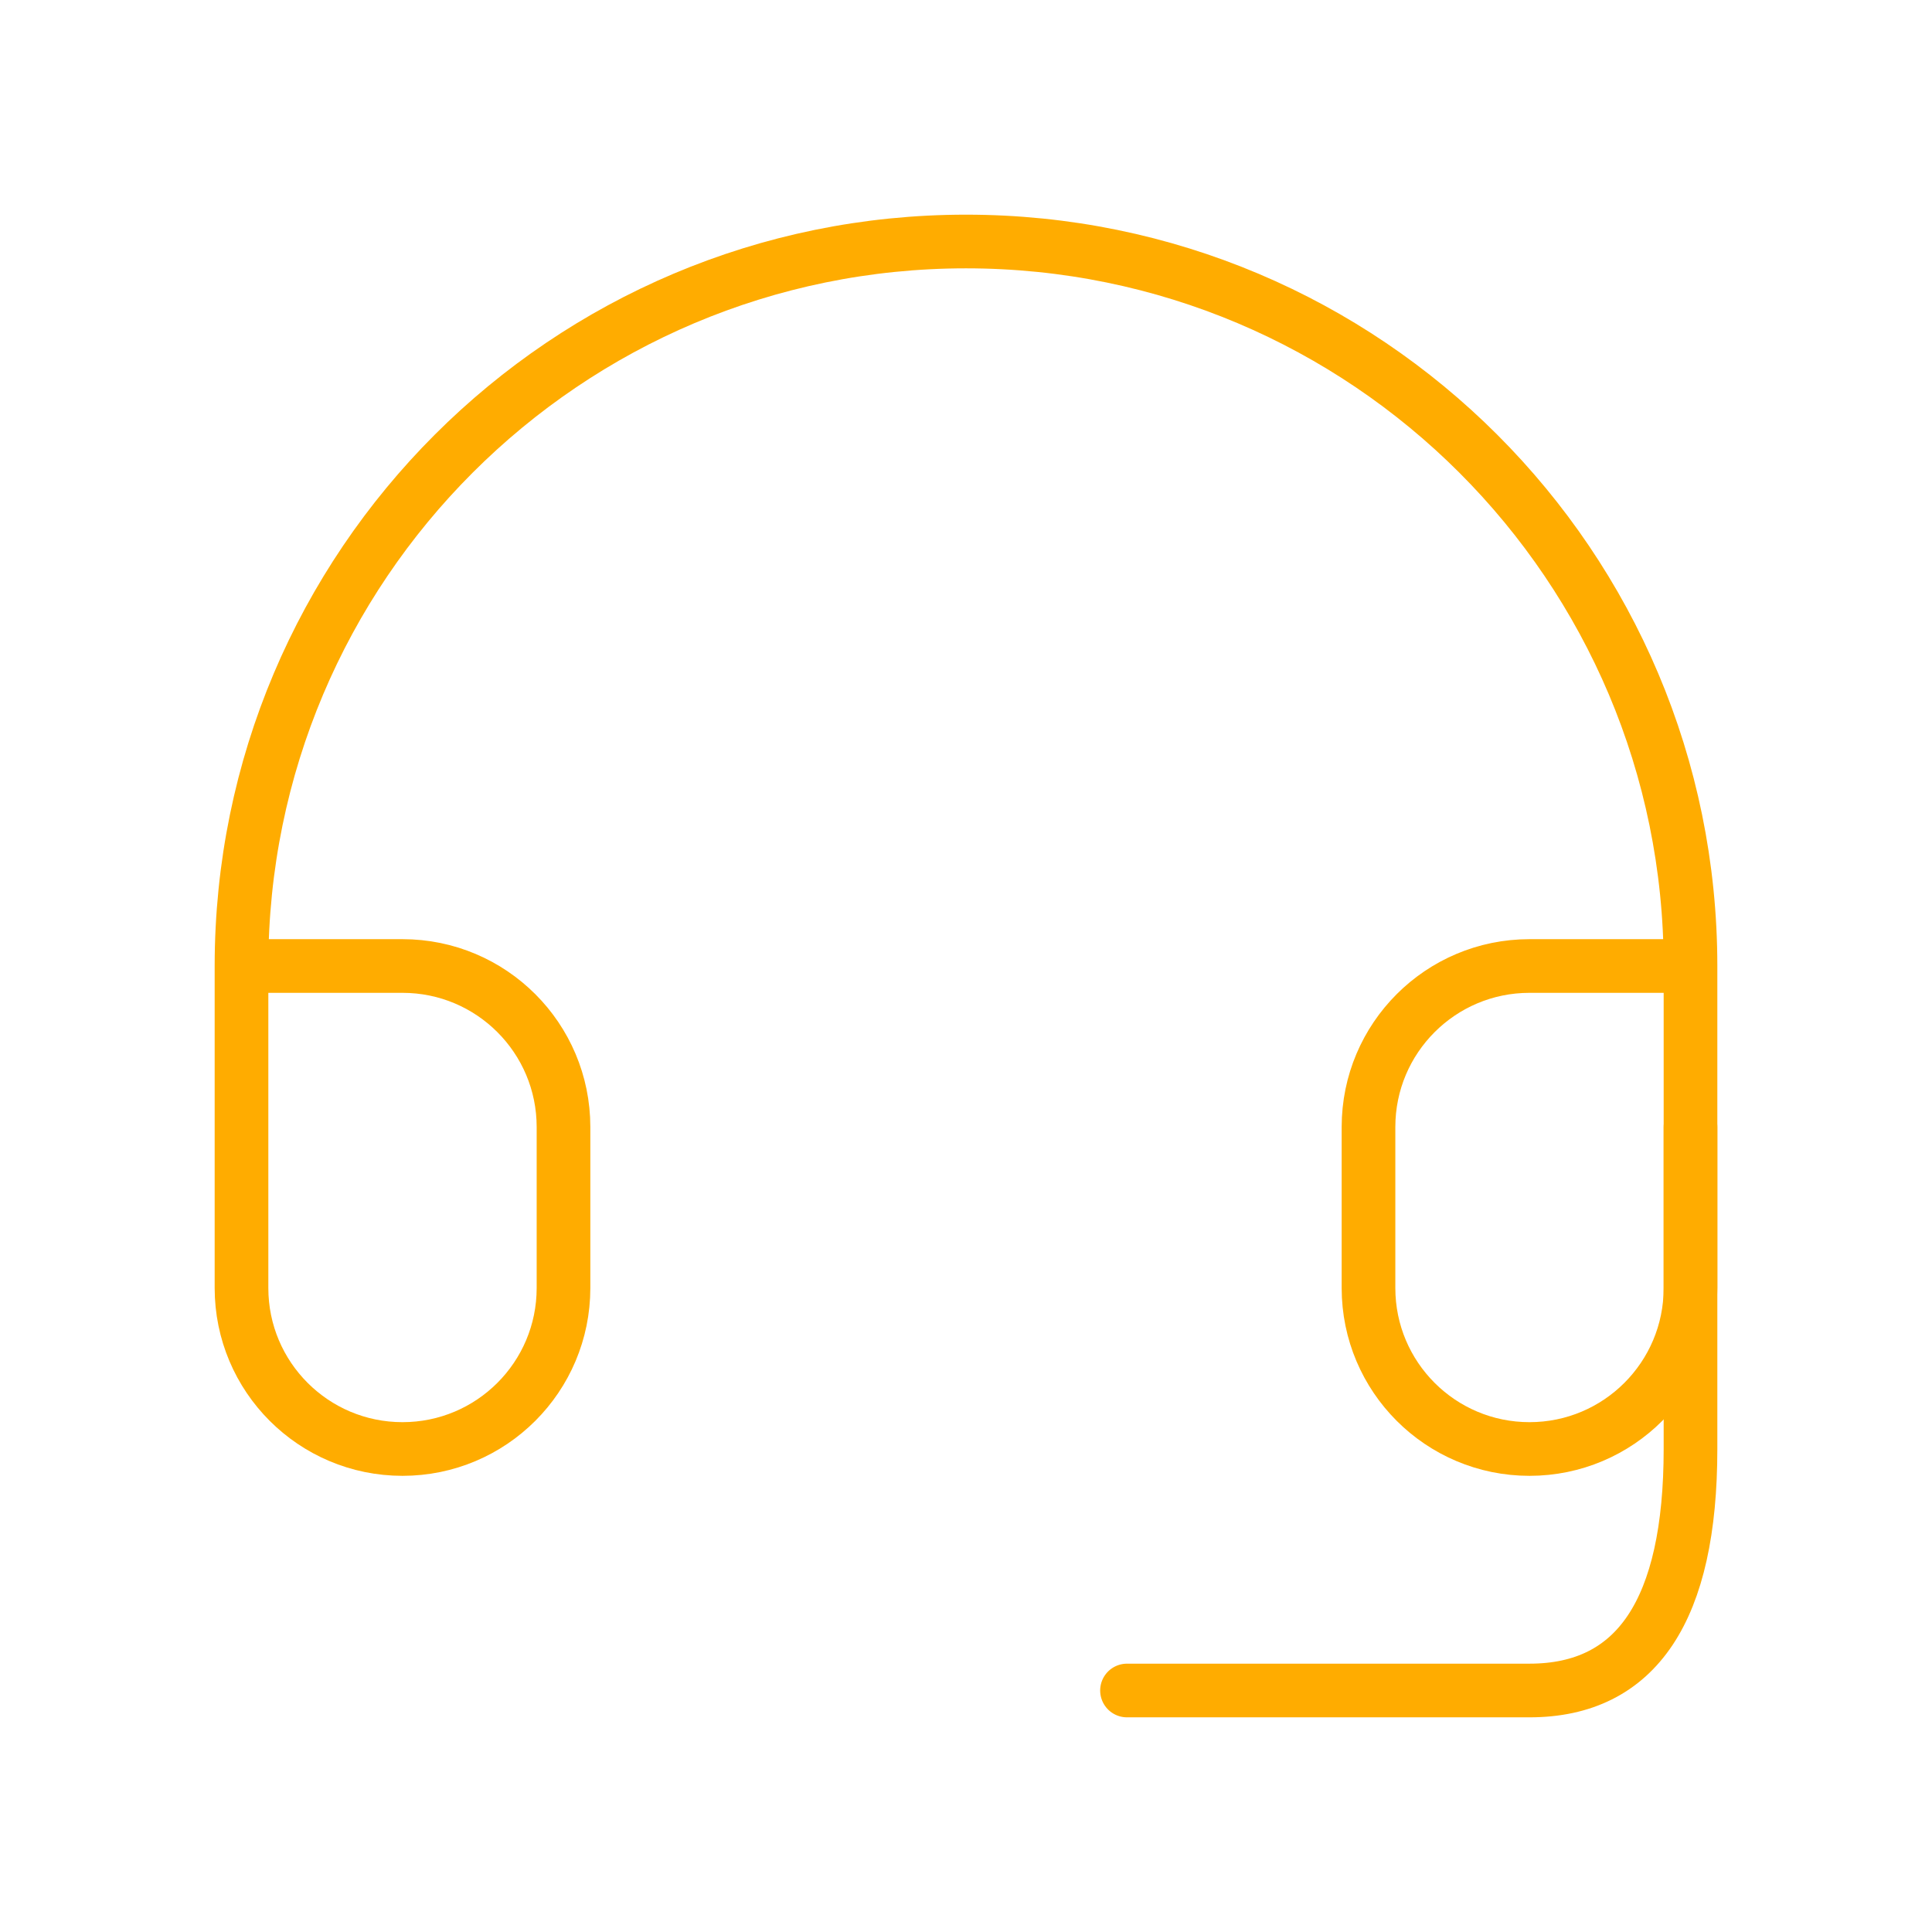 <svg width="72" height="72" viewBox="0 0 72 72" fill="none" xmlns="http://www.w3.org/2000/svg">
<path d="M63 36H57C53.686 36 51 38.686 51 42V48C51 51.314 53.686 54 57 54C60.314 54 63 51.314 63 48V36ZM63 36C63 21.088 50.912 9 36 9C21.088 9 9 21.088 9 36V48C9 51.314 11.686 54 15 54C18.314 54 21 51.314 21 48V42C21 38.686 18.314 36 15 36H9" stroke="#FFAC00" stroke-width="2" stroke-linecap="round" stroke-linejoin="round"/>
<path d="M63 42V54C63 60 61 63 57 63C53 63 48 63 42 63" stroke="#FFAC00" stroke-width="2" stroke-linecap="round" stroke-linejoin="round"/>
</svg>
